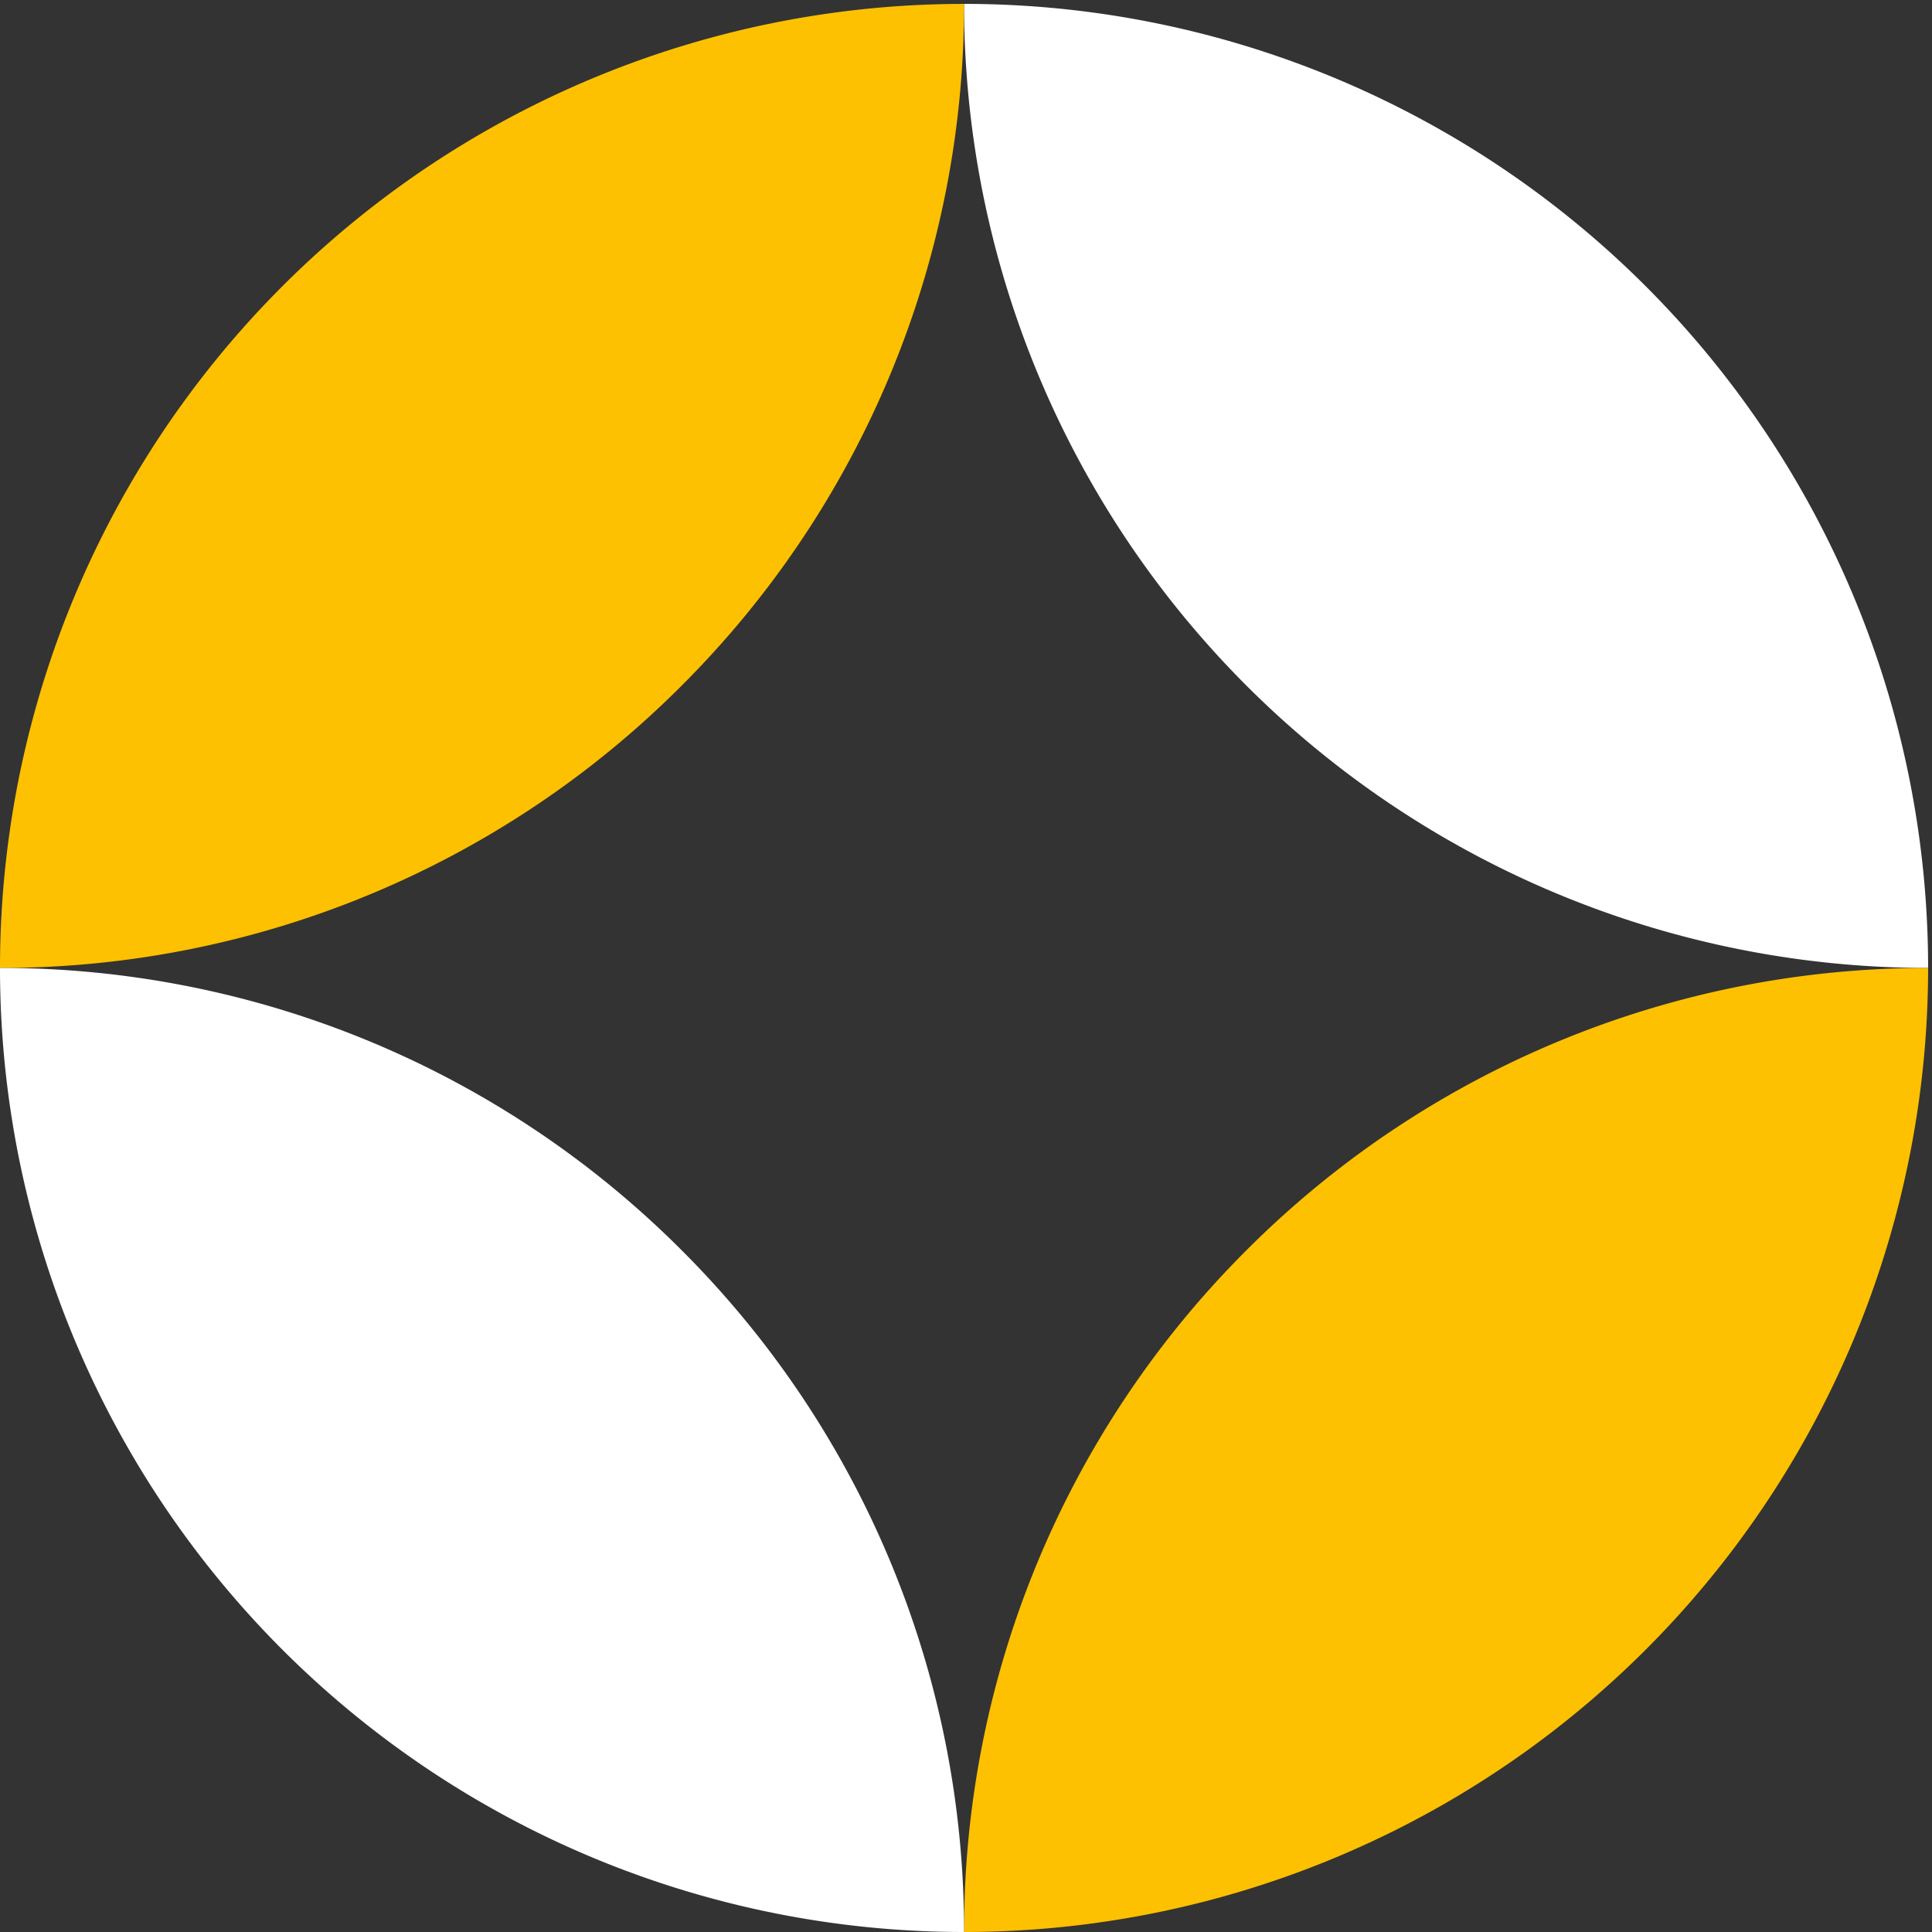 <svg xmlns="http://www.w3.org/2000/svg" xmlns:xlink="http://www.w3.org/1999/xlink" width="150" height="150" viewBox="0 0 150 150"><rect x="0" y="0" width="150" height="150" fill="#333333" stroke="none"/><defs><clipPath id="a"><rect width="150" height="150" fill="none"/></clipPath></defs><g transform="translate(0 0.382)"><g transform="translate(0 -0.382)" clip-path="url(#a)"><path d="M135,0a74.848,74.848,0,0,1,74.849,74.849A74.848,74.848,0,0,1,135,0" transform="translate(-60.151 0.302)" fill="#fff"/><path d="M156.922,156.922A74.628,74.628,0,0,1,209.849,135,74.848,74.848,0,0,1,135,209.849a74.628,74.628,0,0,1,21.922-52.927" transform="translate(-60.151 -59.849)" fill="#fdc101"/><path d="M0,74.849A74.848,74.848,0,0,1,74.849,0,74.628,74.628,0,0,1,52.927,52.927,74.628,74.628,0,0,1,0,74.849" transform="translate(0 0.302)" fill="#fdc101"/><path d="M52.927,156.922a74.628,74.628,0,0,1,21.922,52.927A74.848,74.848,0,0,1,0,135a74.628,74.628,0,0,1,52.927,21.922" transform="translate(0 -59.849)" fill="#fff"/></g></g></svg>
